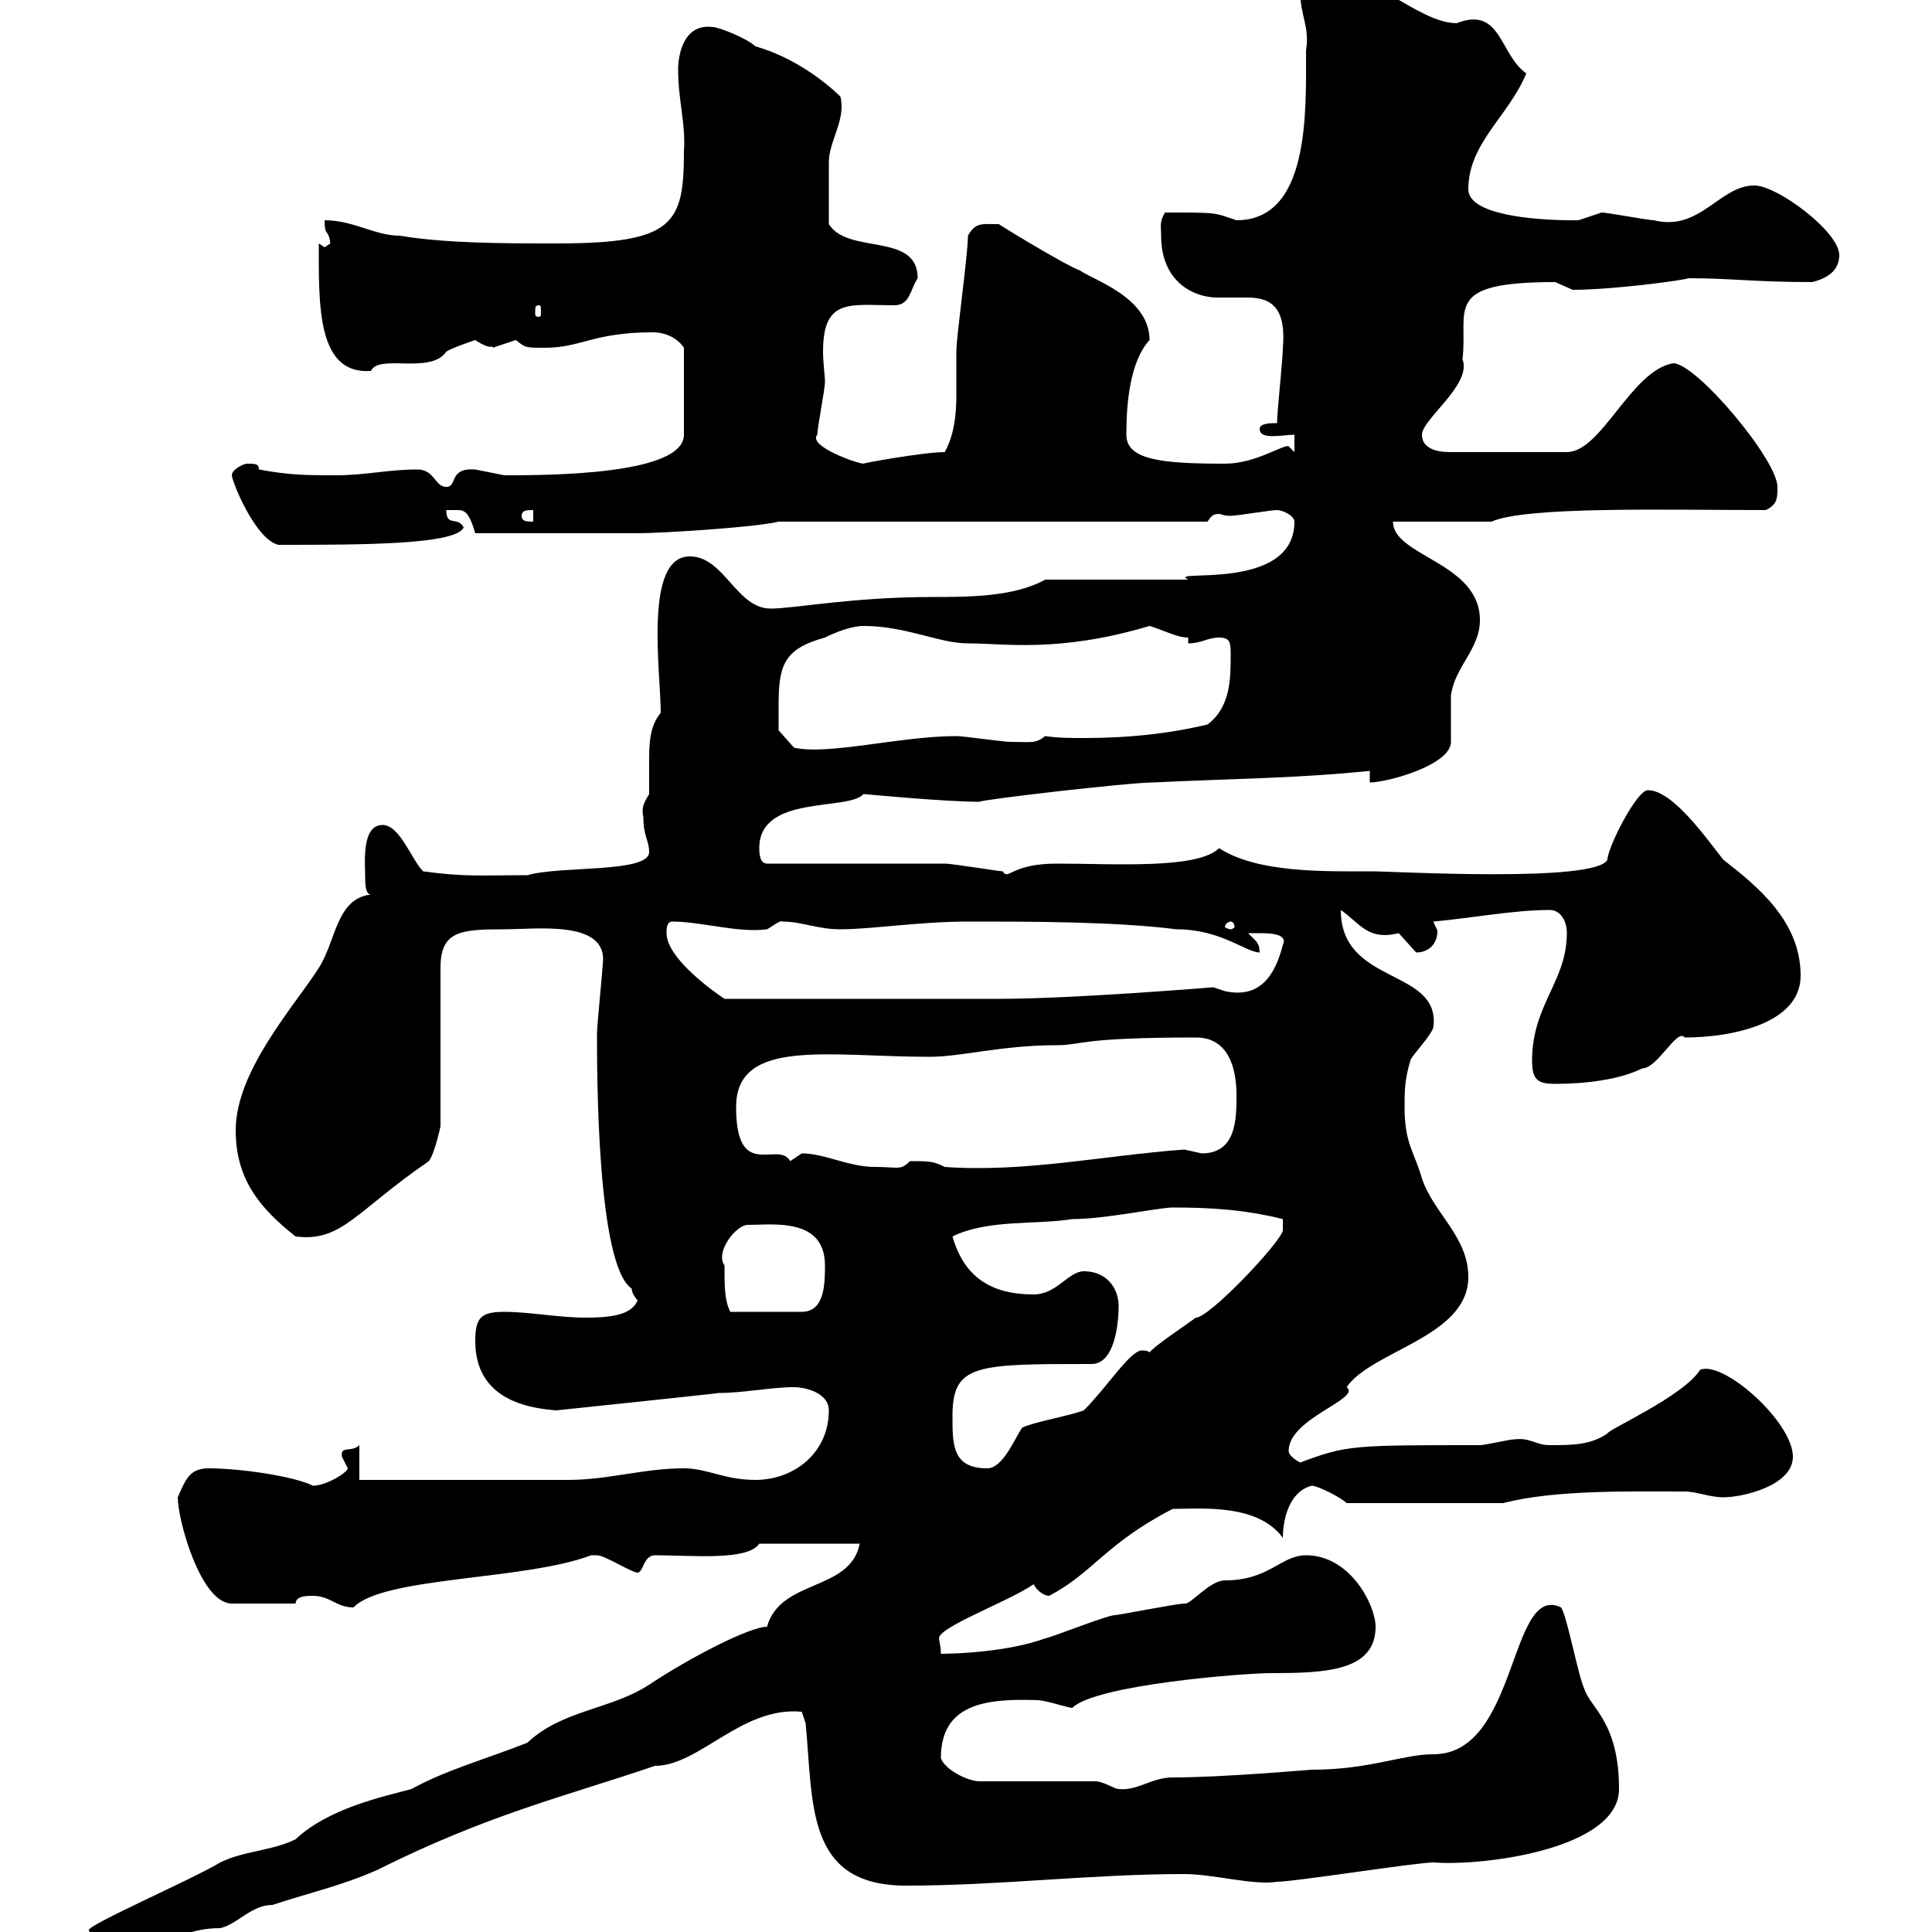 <svg xmlns="http://www.w3.org/2000/svg" xmlns:xlink="http://www.w3.org/1999/xlink" width="300" height="300"><path d="M14.40 301.20C14.40 303.60 14.40 304.80 16.80 304.80C23.70 304.80 26.10 299.40 34.20 299.40C36.90 298.80 39 295.80 42.30 295.80C47.70 294 53.10 292.80 58.50 290.40C75.90 281.70 87.60 279 101.70 274.20C108.60 274.20 115.20 264.90 124.50 265.80L125.10 267.60C126.30 280.20 125.10 292.80 140.70 292.80C155.10 292.80 169.50 291 183.90 291C188.40 291 194.70 292.80 198.30 292.20C201 292.20 219.90 289.20 222.60 289.20C230.40 289.80 251.40 287.10 251.40 277.80C251.40 267.30 246.90 265.20 246 262.20C245.10 260.40 243.30 250.80 242.40 249.60C234.30 245.70 235.80 272.40 222.60 272.40C217.80 272.40 212.70 274.80 203.70 274.80C203.40 274.80 189.90 276 182.10 276C178.80 276 176.70 278.10 173.70 277.80C173.10 277.80 171.30 276.60 170.10 276.60L152.10 276.60C150.30 276.60 146.70 274.80 146.10 273C146.10 264.60 153 263.70 161.10 264C162.30 264 165.90 265.20 166.50 265.20C170.10 261.60 193.20 259.80 197.40 259.80C205.80 259.80 213.60 259.50 213.60 252.60C213.60 249.30 209.70 241.50 202.80 241.50C198.90 241.50 197.10 245.40 190.20 245.40C187.80 245.40 184.80 249.30 183.90 249C182.70 249 173.70 250.80 173.10 250.80C171.90 250.80 162.90 254.40 162.30 254.40C156.60 256.50 148.50 256.80 146.10 256.80C146.10 255.60 145.80 254.70 145.80 254.40C145.80 252.60 156.60 248.70 160.50 246C161.10 247.20 162.30 247.80 162.90 247.80C169.80 244.20 171.60 239.70 182.10 234.30C186.30 234.30 195.30 233.40 199.20 238.80C199.20 236.10 200.10 231.60 203.70 230.70C204.60 230.70 208.20 232.50 209.10 233.40L233.40 233.40C241.50 231.30 253.20 231.60 261.60 231.60C263.40 231.60 265.50 232.50 267.60 232.50C270.60 232.50 278.40 230.70 278.40 226.20C278.40 220.80 267.60 211.20 264 212.70C261.30 216.90 249.60 222 249.60 222.60C246.90 224.40 244.20 224.40 240.60 224.40C238.50 224.40 237.60 223.20 235.20 223.50C234.30 223.50 230.70 224.40 229.80 224.40C210 224.40 209.10 224.40 201.90 227.10C201.90 227.10 200.10 226.20 200.10 225.30C200.10 220.20 211.50 217.20 209.10 215.40C213 209.70 228 207.60 228 198.30C228 192 222.60 188.40 220.80 183C219.60 178.80 218.10 177.60 218.10 171.90C218.10 169.50 218.10 167.70 219 164.70C219 164.10 222.60 160.50 222.60 159.30C223.50 150.30 208.20 153 208.20 141.30C211.20 143.40 212.40 146.10 217.20 144.90C217.20 144.90 219.90 147.90 219.90 147.90C222 147.90 223.20 146.40 223.20 144.60C223.20 144.30 222.60 143.40 222.60 143.10C228.90 142.50 235.20 141.30 240.60 141.30C242.40 141.30 243.30 143.10 243.30 144.90C243.30 152.40 237.90 156 237.90 164.70C237.90 167.70 238.80 168.30 241.50 168.30C246 168.30 251.40 167.70 255 165.90C257.40 165.90 260.40 159.60 261.60 161.10C268.80 161.10 279.60 159 279.60 151.50C279.60 143.10 273 137.70 267.60 133.50C265.20 130.50 259.80 122.70 255.90 122.70C254.10 122.70 249.60 131.70 249.60 133.50C247.80 137.10 216.60 135.30 213 135.30C205.80 135.30 195.30 135.60 189.30 131.70C186 135 173.10 134.10 164.10 134.10C156.90 134.10 156.60 136.80 155.70 135.30C155.10 135.30 147.90 134.10 146.70 134.10C142.50 134.10 123.30 134.10 119.10 134.10C117.90 134.10 117.90 132.30 117.90 131.70C117.90 123.30 131.70 126 134.10 123.30C134.10 123.30 146.70 124.50 152.10 124.50C152.10 124.20 175.20 121.50 179.10 121.50C191.10 120.90 201 120.90 212.70 119.70L212.70 121.50C215.40 121.50 225.30 118.80 225.30 115.20C225.30 114.30 225.30 108.90 225.30 108C225.90 103.50 229.80 100.80 229.80 96.30C229.80 87.30 216.30 86.40 216.30 81L231.60 81C237 78.60 258.60 79.20 274.20 79.20C276 78.30 276 77.40 276 75.60C276 71.40 263.40 56.40 259.80 56.40C253.20 57.60 248.70 70.20 243.30 70.20L225.30 70.20C224.40 70.20 220.80 70.20 220.80 67.50C220.80 65.10 228.60 59.70 227.10 55.80C228 48 223.80 43.80 241.50 43.80C241.50 43.80 244.20 45 244.20 45C250.50 45 261.60 43.50 262.20 43.20C268.80 43.20 272.40 43.80 281.40 43.80C283.80 43.20 285.60 42 285.60 39.60C285.60 36 276 28.80 272.40 28.80C267 28.80 264 36 256.80 34.20C255.90 34.20 249.60 33 248.70 33C248.70 33 245.10 34.20 245.10 34.20C244.20 34.20 244.20 34.20 244.20 34.20C237.90 34.20 228 33.30 228 29.40C228 22.20 234.30 18 237 11.40C232.80 8.40 233.10 0.90 226.20 3.60C220.20 3.60 212.70-4.80 204.60-4.80C201.90-4.80 201.90-3 201.90-1.20C201.90 2.40 203.40 4.20 202.80 7.80C202.80 17.40 203.40 34.20 192 34.20C188.40 33 189.30 33 180.90 33C180 34.50 180.30 35.10 180.30 36.60C180.30 43.80 185.40 46.20 189 46.20C190.20 46.20 192 46.20 193.50 46.20C196.80 46.20 199.80 47.10 199.20 54C199.20 55.80 198.30 63.90 198.30 65.70C197.40 65.70 195.60 65.70 195.60 66.60C195.60 68.40 199.20 67.50 201 67.50L201 70.20C201 70.20 200.10 69.30 200.10 69.30C199.20 69 195 72 190.20 72C180.30 72 174.90 71.40 174.90 67.50C174.90 62.40 175.50 56.10 178.50 52.80C178.50 46.20 169.80 43.50 167.70 42C165.90 41.40 156.90 36 155.10 34.80C152.40 34.80 151.50 34.50 150.30 36.60C150.30 39.60 148.50 52.20 148.50 54.60C148.50 56.70 148.50 58.80 148.50 61.50C148.50 64.20 148.20 67.50 146.70 70.20C143.40 70.20 133.50 72 134.10 72C133.20 72 125.40 69.30 126.90 67.50C126.90 66.60 128.10 60.30 128.10 59.40C128.10 58.20 127.80 56.40 127.80 54.60C127.80 46.20 132 47.40 138.90 47.40C141.30 47.40 141.30 45 142.50 43.20C142.50 36 131.70 39.60 128.70 34.80C128.70 31.80 128.70 27.60 128.70 25.20C128.70 21.90 131.40 18.60 130.50 15C130.20 14.70 124.80 9.30 117.30 7.20C116.10 6 111.60 4.20 110.70 4.20C106.20 3.60 105.30 8.40 105.30 10.80C105.30 15.60 106.50 19.20 106.20 23.40C106.20 34.80 104.70 37.80 86.40 37.80C78.30 37.80 69.30 37.80 62.10 36.60C58.20 36.60 54.90 34.20 50.40 34.20C50.40 36.90 51 35.40 51.30 37.80C51.30 37.80 50.40 38.40 50.40 38.40L49.50 37.80C49.50 47.40 49.20 58.20 57.60 57.60C58.80 54.90 66.90 58.20 69.30 54.60C70.20 54 73.80 52.80 73.80 52.80C76.50 54.60 76.50 53.40 76.50 54C76.50 54 80.10 52.80 80.10 52.80C81.60 54 81.60 54 84.60 54C90.30 54 92.10 51.60 101.40 51.60C102.90 51.60 105 52.20 106.20 54L106.20 67.50C106.20 73.80 84.90 73.80 78.30 73.80C78.30 73.80 73.80 72.90 73.80 72.90C69.60 72.60 71.10 75.60 69.30 75.60C67.50 75.60 67.50 72.90 64.80 72.90C60.30 72.90 56.70 73.80 52.20 73.80C47.70 73.80 45 73.80 40.20 72.90C40.20 72 39.60 72 38.40 72C37.80 72 36 72.90 36 73.80C36 74.70 39.60 83.70 43.20 84.60C56.10 84.60 70.80 84.60 72 81.90C71.10 80.10 69.30 81.90 69.30 79.20C70.20 79.20 70.80 79.20 71.10 79.20C72.30 79.20 72.90 79.80 73.80 82.80C85.80 82.80 94.50 82.80 99 82.80C102.60 82.80 117.30 81.90 120.90 81L187.50 81C188.10 80.10 188.40 79.80 189.30 79.80C189.60 79.80 189.90 80.10 191.10 80.10C192 80.10 197.40 79.20 198.30 79.20C199.20 79.20 201 80.10 201 81C201 92.10 180.90 88.20 184.50 90L162.30 90C157.50 92.70 150.30 92.70 144.90 92.70C132.30 92.70 123.30 94.50 119.70 94.50C114.30 94.50 112.50 86.40 107.10 86.40C99.90 86.40 102.60 104.40 102.60 110.70C100.80 112.80 100.80 115.80 100.80 118.20C100.80 120 100.80 121.50 100.80 123.30C99.90 124.80 99.60 125.40 99.90 126.90C99.90 129.90 100.80 130.50 100.80 132.30C100.80 135.60 87 134.40 81.90 135.90C74.70 135.90 72.30 136.20 65.70 135.30C63.90 133.50 62.10 128.10 59.40 128.10C56.10 128.10 56.70 134.10 56.70 135.90C56.70 137.10 56.70 138.90 57.60 138.90C52.20 139.50 52.20 146.10 49.50 150.30C45.90 156 36.60 166.20 36.60 175.50C36.60 183 40.20 187.50 45.90 192C53.10 192.90 55.20 188.10 66.60 180.30C67.50 179.10 68.40 174.90 68.40 174.90L68.40 150.30C68.40 144.60 71.40 144.30 78.30 144.30C83.40 144.30 94.50 142.80 93.60 149.70C93.60 150.30 92.70 159.30 92.70 160.50C92.70 166.80 92.70 196.50 98.10 200.10C98.10 201 99 201.90 99 201.90C98.10 204.30 94.50 204.60 90.90 204.60C86.70 204.60 82.20 203.70 78.30 203.70C74.70 203.70 73.80 204.60 73.80 208.20C73.80 214.80 78 218.40 86.40 219C86.40 219 112.20 216.30 111.60 216.30C115.50 216.30 119.70 215.40 123.30 215.40C125.10 215.40 128.70 216.30 128.70 219C128.70 225.60 123.30 229.80 117.30 229.80C112.50 229.80 109.80 228 106.20 228C99.90 228 94.50 229.80 88.20 229.80C83.70 229.80 60.30 229.80 55.80 229.80L55.80 224.40C54.60 225.60 52.80 224.40 53.10 226.20C53.10 226.20 54 228 54 228C54 228.60 50.70 230.70 48.60 230.70C45.60 229.20 37.20 228 32.40 228C29.40 228 28.80 229.80 27.60 232.50C27.60 236.10 31.20 249 36 249L45.90 249C45.90 247.80 47.70 247.80 48.60 247.80C51.30 247.80 52.20 249.60 54.90 249.60C59.40 244.80 81.60 245.40 91.80 241.50C91.80 241.50 91.80 241.50 92.70 241.50C93.90 241.50 98.10 244.20 99 244.20C99.90 244.20 99.90 241.50 101.70 241.50C107.40 241.50 116.10 242.40 117.90 239.70L133.50 239.70C132 247.20 121.20 245.10 119.10 252.60C116.40 252.60 107.10 257.40 100.80 261.60C94.80 265.50 87.30 265.50 81.90 270.60C75.90 273 69.30 274.80 63.90 277.80C59.40 279 51 280.80 45.90 285.60C42.30 287.40 37.80 287.40 34.20 289.20C29.70 291.90 13.80 298.80 13.80 299.70C13.80 300 14.40 300.60 14.40 301.20ZM147.90 219.90C147.90 211.80 151.50 211.80 169.50 211.80C173.10 211.80 173.70 205.50 173.70 202.80C173.70 200.10 171.90 197.40 168.30 197.40C165.90 197.40 164.10 201 160.50 201C153.90 201 149.70 198.30 147.90 192C153.30 189.30 161.10 190.20 166.50 189.30C171.60 189.30 180 187.50 182.10 187.50C187.80 187.50 193.20 187.80 199.20 189.30L199.20 191.10C198.60 193.20 187.80 204.60 185.70 204.60C184.50 205.50 179.10 209.10 178.50 210C178.20 209.70 177.60 209.70 177.30 209.70C175.50 209.70 171.90 215.40 168.30 219C165.90 219.90 160.50 220.80 158.70 221.70C157.50 223.50 155.70 228 153.30 228C147.90 228 147.90 224.40 147.90 219.90ZM112.50 196.50C111 194.40 114.30 190.20 116.10 190.20C120 190.20 128.10 189 128.10 196.50C128.10 199.20 128.10 203.70 124.50 203.70L113.40 203.70C112.50 201.90 112.50 199.80 112.50 196.50ZM124.50 179.10C124.50 179.10 122.70 180.30 122.70 180.30C120.90 177 114.30 183.60 114.30 171.90C114.30 161.10 128.70 164.10 144.30 164.10C149.40 164.10 155.40 162.30 164.10 162.30C168 162.30 167.40 161.10 185.70 161.10C190.80 161.10 192 165.90 192 170.10C192 173.70 192 179.10 186.60 179.10C186.60 179.10 183.90 178.50 183.90 178.50C171.60 179.40 159 182.10 146.70 181.20C144.90 180.30 144.30 180.30 141.30 180.30C139.80 181.80 139.50 181.20 135.90 181.20C131.70 181.20 128.10 179.10 124.50 179.10ZM103.50 144.90C103.50 144.30 103.50 143.10 104.40 143.10C108.90 143.10 114.60 144.90 119.10 144.30C119.70 144 121.20 142.80 121.50 143.10C124.50 143.10 126.90 144.30 130.50 144.30C135.30 144.30 142.80 143.10 150.30 143.10C160.50 143.10 173.10 143.10 182.70 144.30C189.60 144.30 193.50 147.90 195.60 147.90C195.60 146.40 195 146.10 193.80 144.90C193.80 144.90 194.70 144.90 195.60 144.90C196.80 144.90 200.10 144.90 199.20 146.70C198 151.50 195.60 155.10 190.20 153.90C190.20 153.90 188.40 153.30 188.40 153.30C188.40 153.30 166.80 155.10 155.10 155.10C147 155.10 129.90 155.10 112.50 155.10C109.80 153.30 103.50 148.50 103.50 144.90ZM191.10 143.10C191.40 143.10 191.70 143.40 191.70 144C191.70 144 191.40 144.30 191.10 144.30C190.80 144.30 190.20 144 190.20 144C190.20 143.40 190.80 143.10 191.10 143.10ZM120.90 109.80C120.90 103.50 121.50 100.80 128.10 99C129.90 98.10 132.30 97.20 134.10 97.20C140.70 97.20 145.80 99.90 150.30 99.90C156 99.90 164.40 101.40 178.50 97.20C180.60 97.80 182.70 99 184.50 99L184.50 99.90C186.60 99.90 187.50 99 189.30 99C191.10 99 191.10 99.90 191.10 101.70C191.10 105.30 191.10 109.80 187.50 112.50C181.20 114 174.90 114.60 168.30 114.60C166.20 114.60 164.40 114.60 162.30 114.30C160.80 115.50 160.20 115.20 156.90 115.20C155.70 115.20 149.70 114.30 148.50 114.30C139.80 114.30 128.70 117.30 123.30 116.10L120.90 113.40C120.90 113.40 120.90 110.70 120.90 109.80ZM81 80.10C81 79.20 81.90 79.20 82.80 79.20L82.80 81C81.90 81 81 81 81 80.10ZM83.70 47.40C84 47.40 84 47.70 84 48.60C84 48.90 84 49.20 83.70 49.20C83.10 49.20 83.10 48.90 83.10 48.60C83.10 47.70 83.10 47.40 83.70 47.40Z"/></svg>